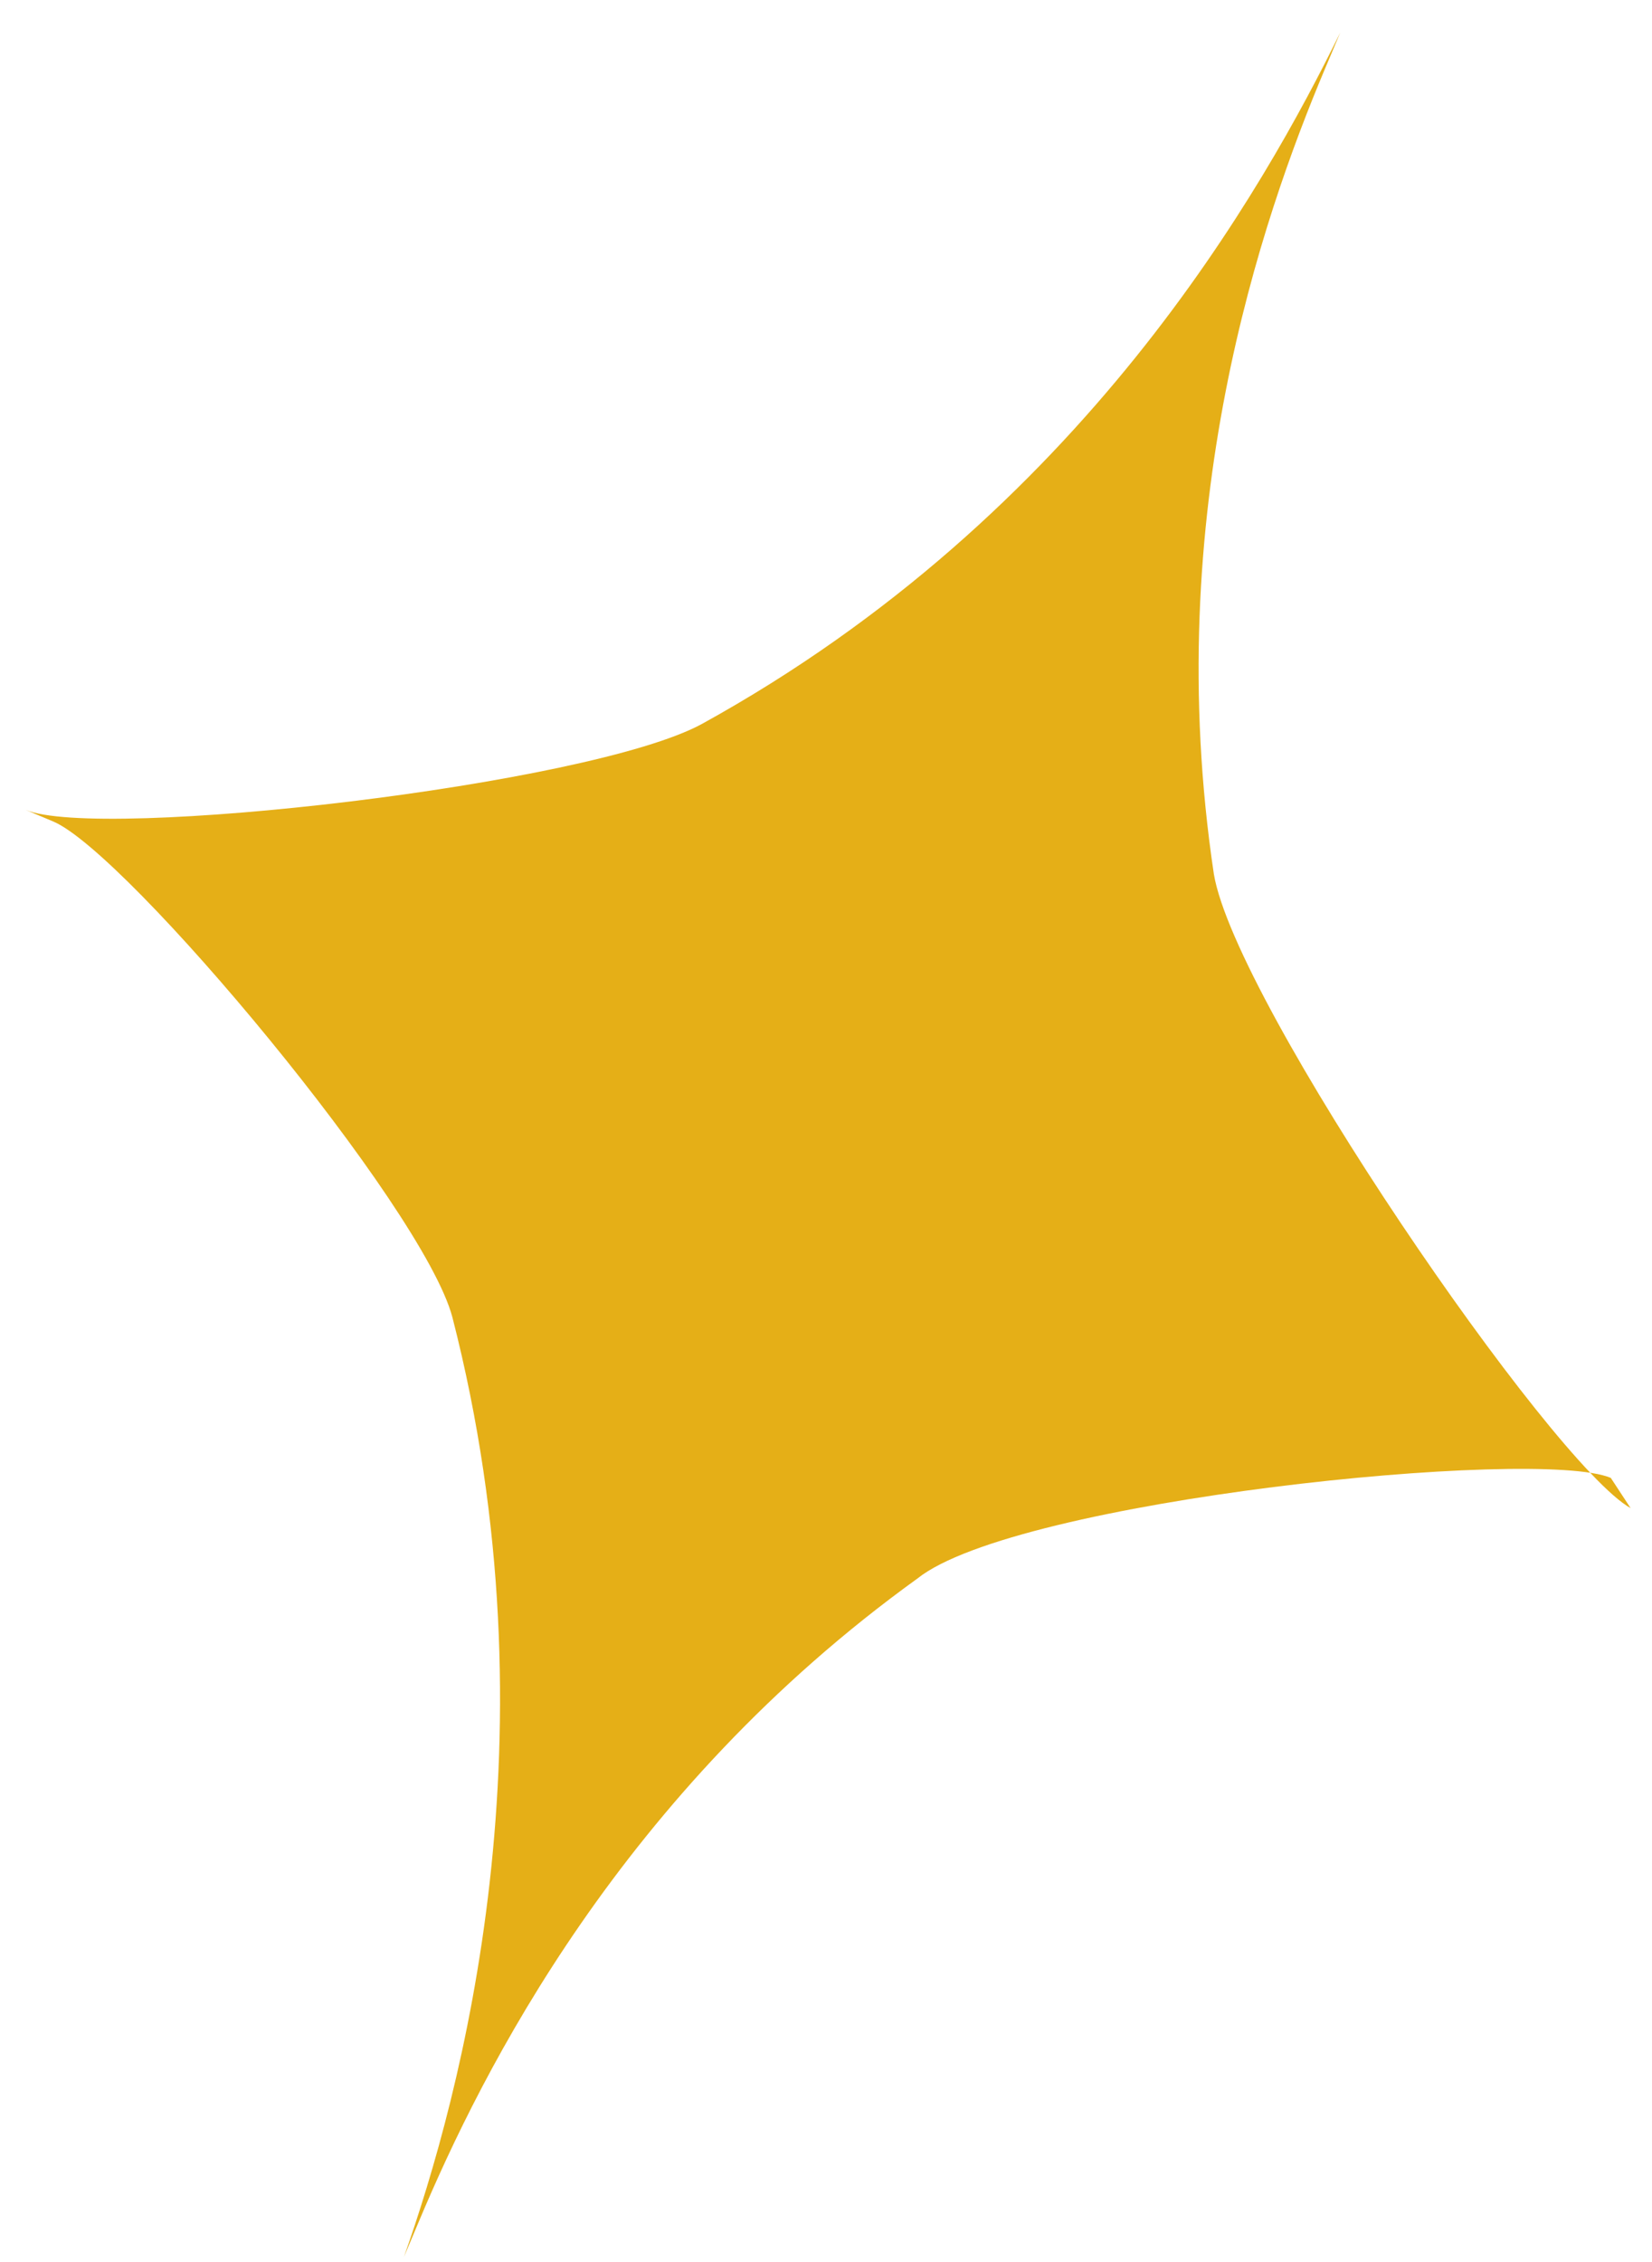 <?xml version="1.0" encoding="UTF-8"?> <svg xmlns="http://www.w3.org/2000/svg" width="38" height="52" viewBox="0 0 38 52" fill="none"> <path d="M37.508 34.669C35.69 33.652 28.419 23.063 27.922 20.095C26.676 11.793 29.034 5.01 30.47 1.6L30.829 0.748C29.091 4.281 24.923 11.807 16.148 16.641C13.555 18.057 2.285 19.331 0.589 18.617L1.225 18.885C2.921 19.599 9.728 27.735 10.405 30.277C12.865 39.843 10.605 48.173 9.291 51.884L9.65 51.032C11.086 47.623 14.292 41.196 21.102 36.288C23.361 34.48 35.356 33.26 37.052 33.974L37.508 34.669Z" fill="#E5AF17"></path> </svg> 
